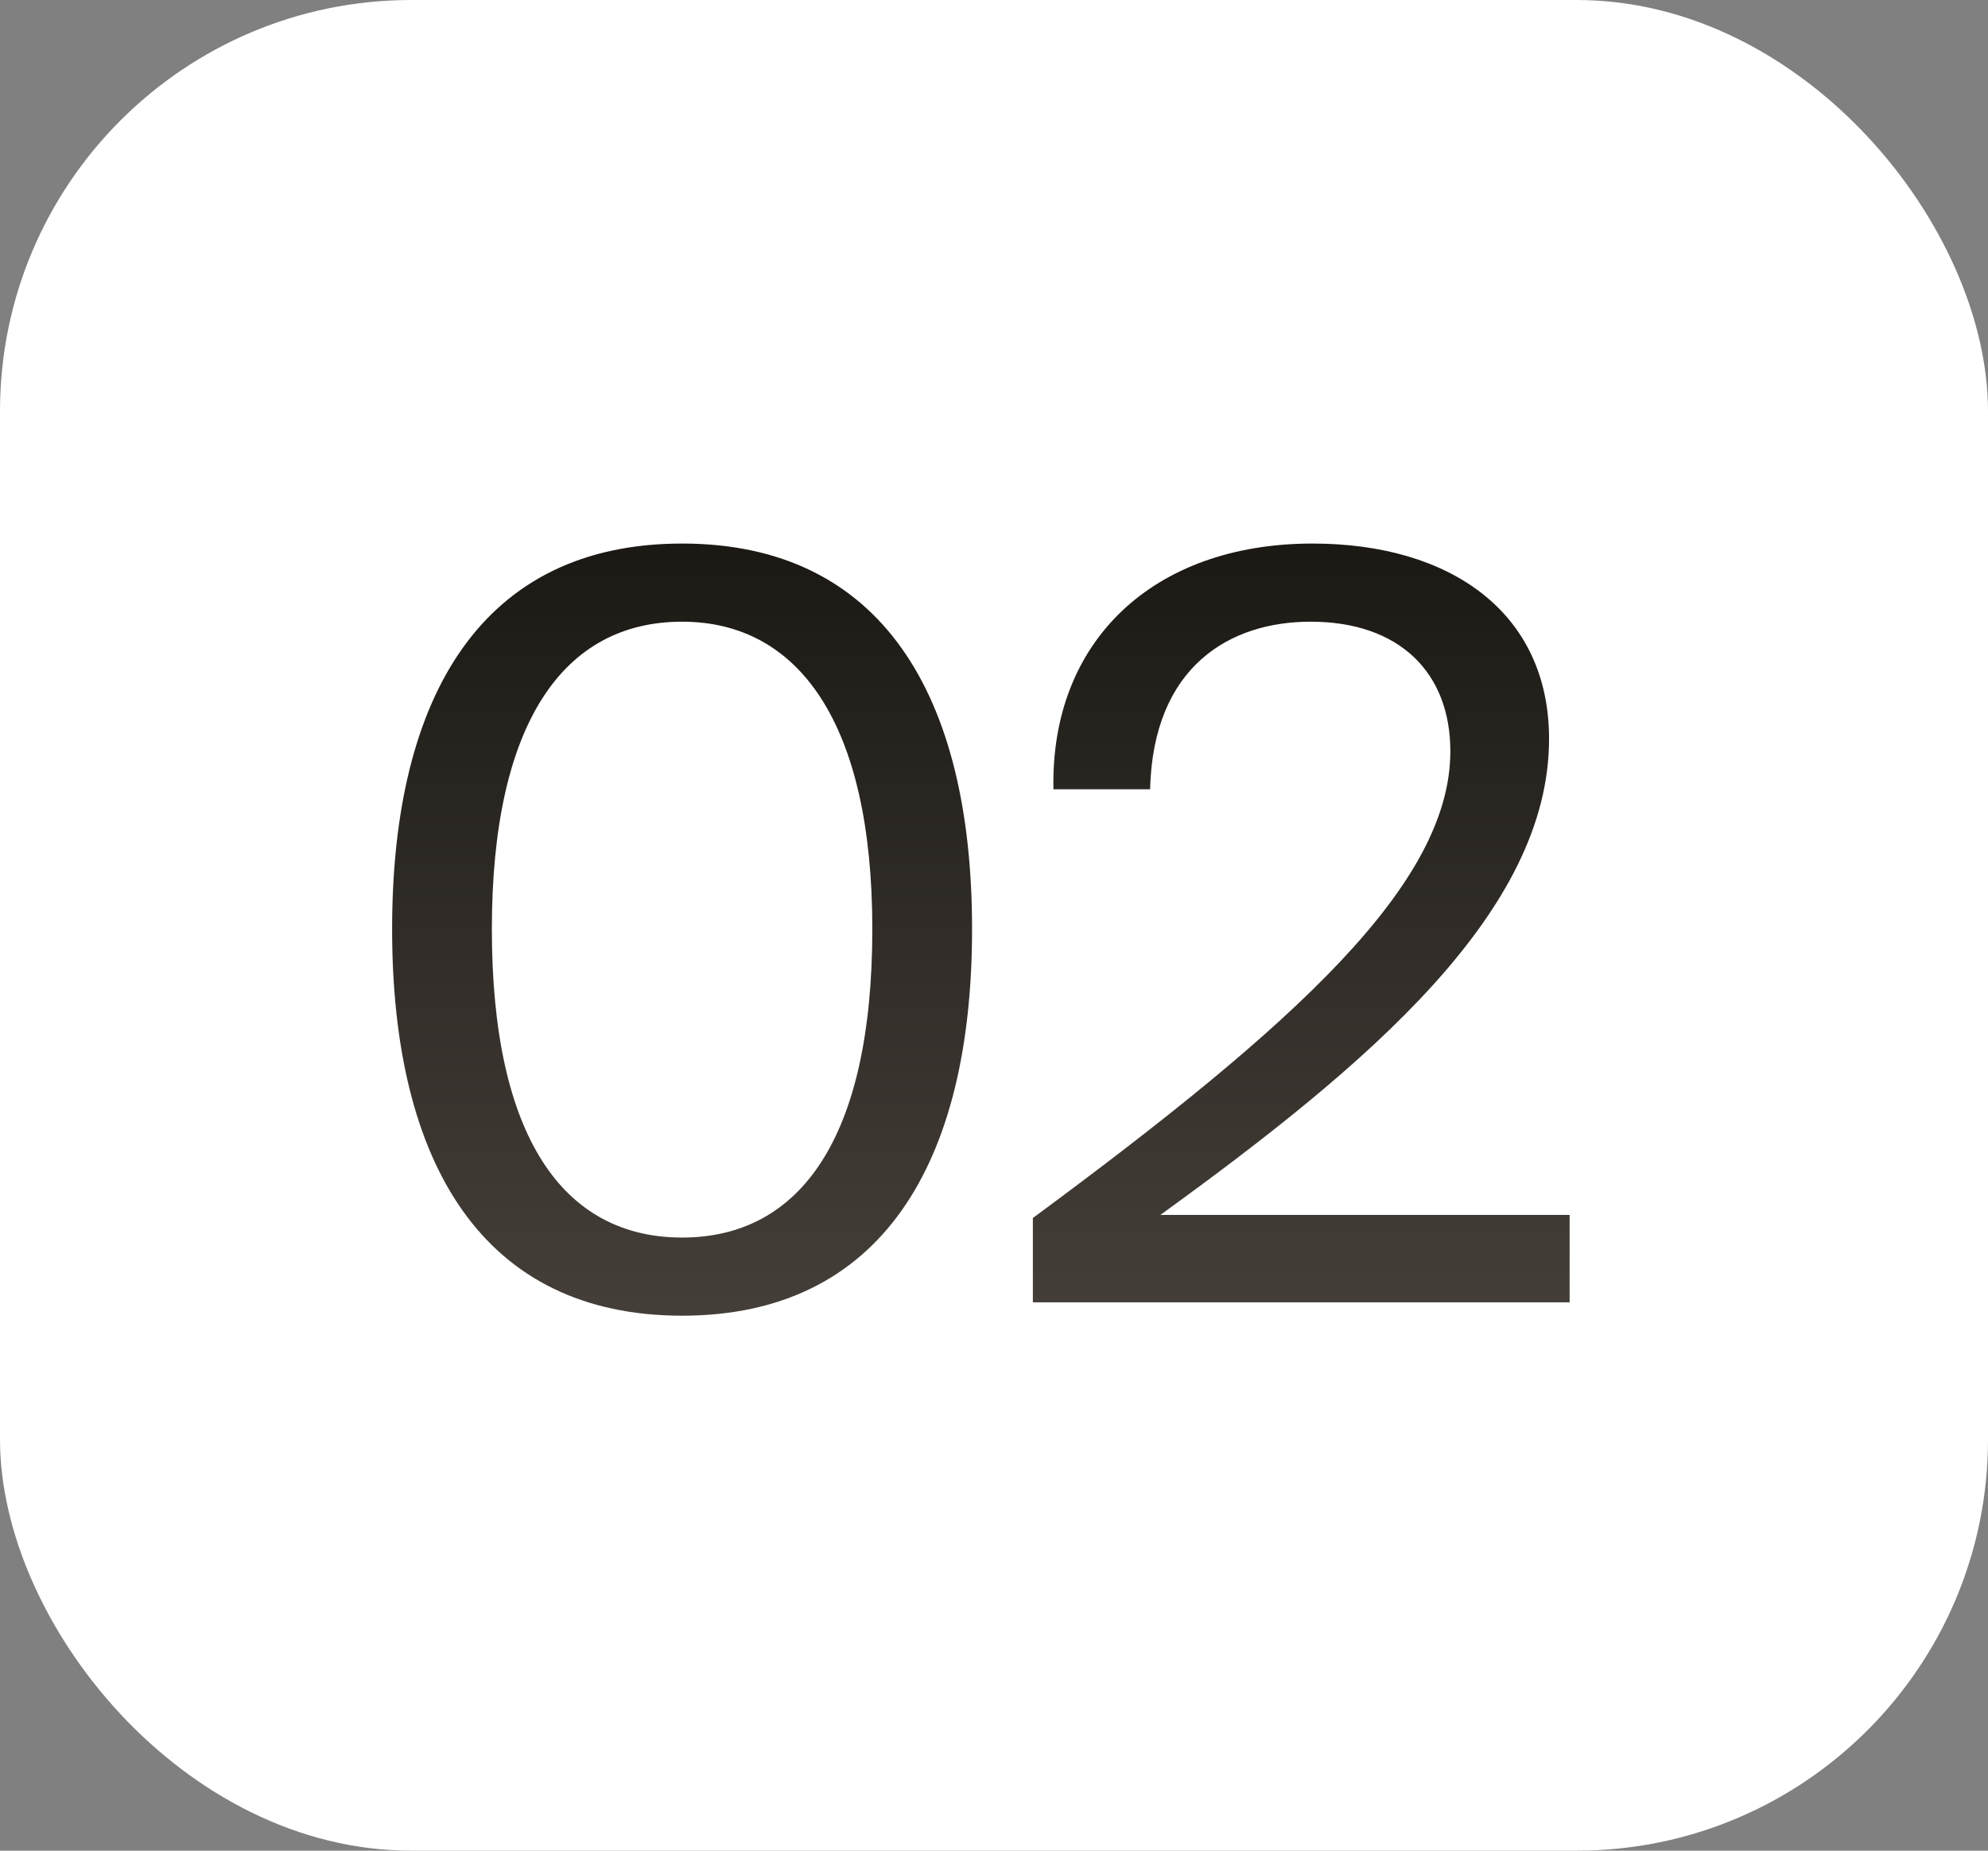<svg width="29" height="27" viewBox="0 0 29 27" fill="none" xmlns="http://www.w3.org/2000/svg">
<rect x="0" y="0" width="29" height="27" fill="#808080" stroke="none"/>
<rect width="29" height="27" rx="6" fill="white"/>
<path d="M12.725 13.555C12.725 10.54 11.645 9.07 9.95 9.07C8.225 9.07 7.175 10.54 7.175 13.555C7.175 16.6 8.225 18.055 9.95 18.055C11.675 18.055 12.725 16.6 12.725 13.555ZM14.18 13.555C14.18 16.99 12.845 19.195 9.95 19.195C7.055 19.195 5.72 16.99 5.72 13.555C5.72 10.12 7.055 7.93 9.95 7.93C12.845 7.93 14.18 10.12 14.18 13.555ZM19.147 7.93C21.157 7.93 22.597 8.935 22.597 10.78C22.597 13.3 19.972 15.52 16.927 17.725H22.897V19H15.067V17.77C18.907 14.935 21.157 12.895 21.157 10.96C21.157 9.82 20.422 9.07 19.117 9.07C17.947 9.07 16.822 9.715 16.777 11.515H15.367C15.322 9.355 16.822 7.93 19.147 7.93Z" fill="url(#paint0_linear_20271_10547)"/>
<defs>
<linearGradient id="paint0_linear_20271_10547" x1="14.5" y1="8" x2="14.5" y2="19" gradientUnits="userSpaceOnUse">
<stop stop-color="#1C1915"/>
<stop offset="1" stop-color="#443E38"/>
</linearGradient>
</defs>
</svg>
